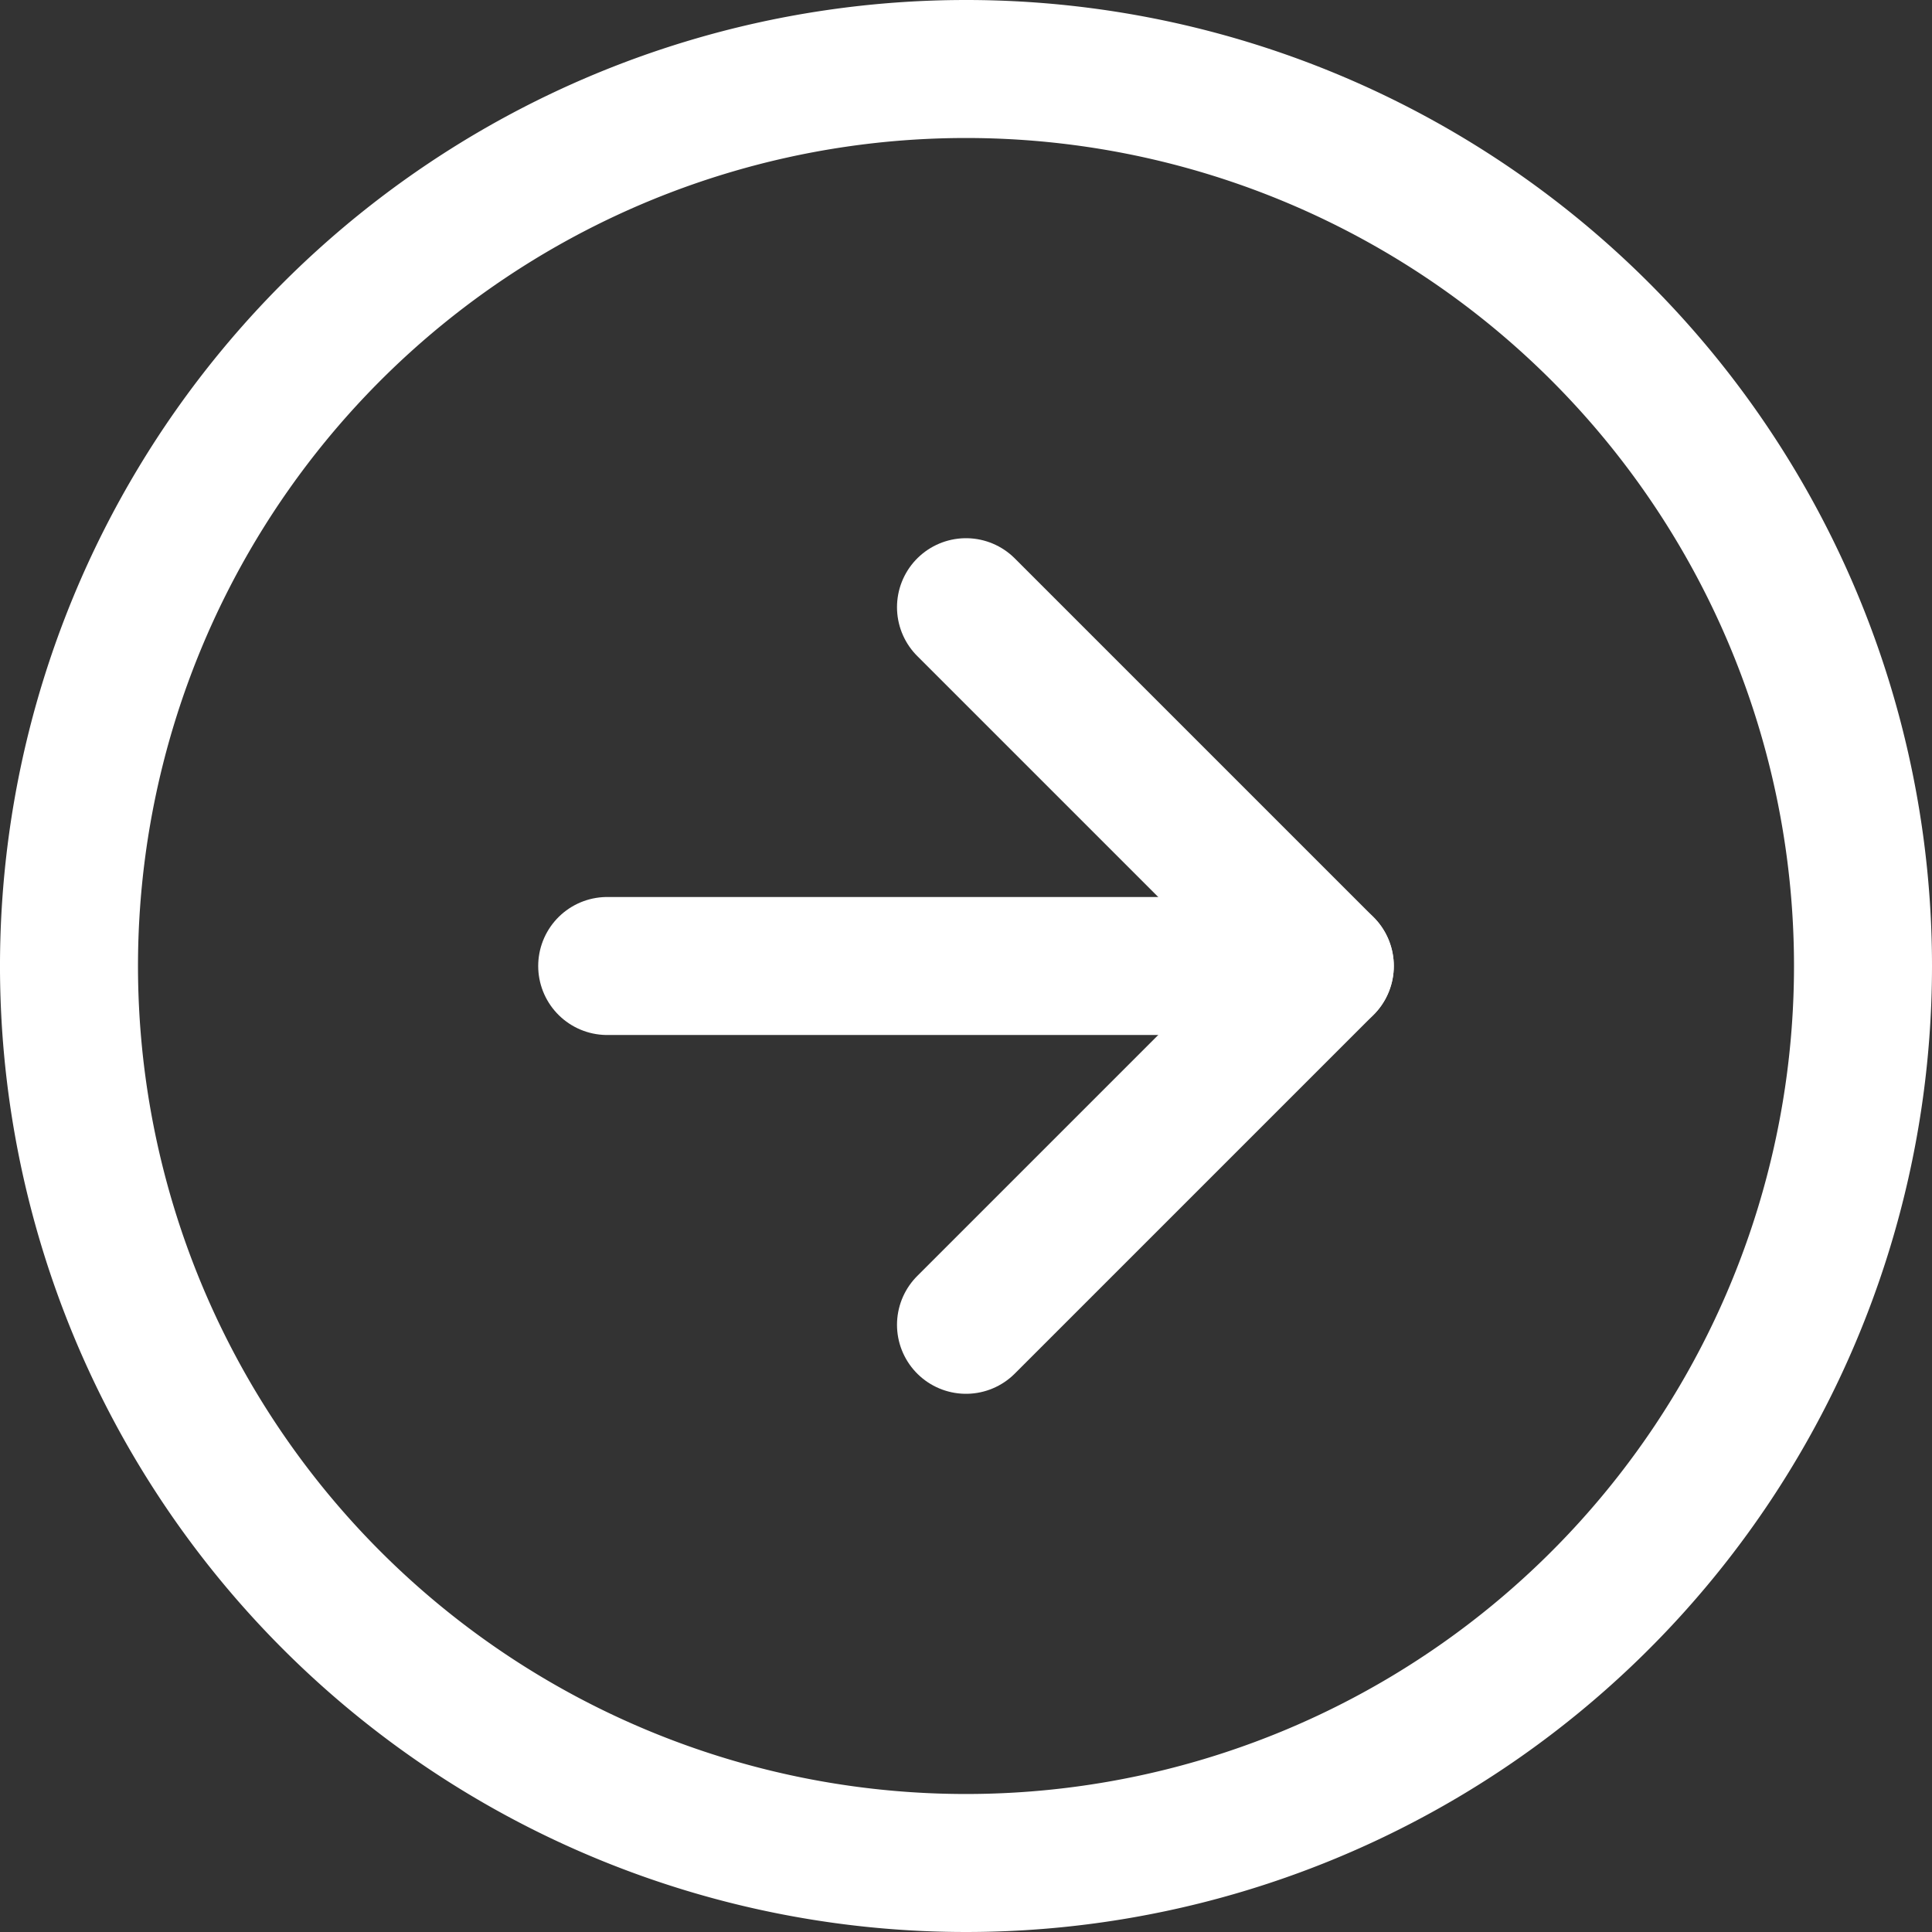 <svg xmlns="http://www.w3.org/2000/svg" width="28" height="28" viewBox="0 0 28 28"><rect x="0" y="0" width="28" height="28" fill="#333333" stroke="none"/><g data-name="Icon feather-arrow-right-circle" fill="none" stroke="#fff" stroke-linecap="round" stroke-linejoin="round" stroke-width="2"><path data-name="パス 24" d="M27 14A13 13 0 1114 1a13 13 0 0113 13z"/><path data-name="パス 25" d="M14 19.2l5.2-5.2L14 8.8"/><path data-name="パス 26" d="M8.8 14h10.4"/></g></svg>